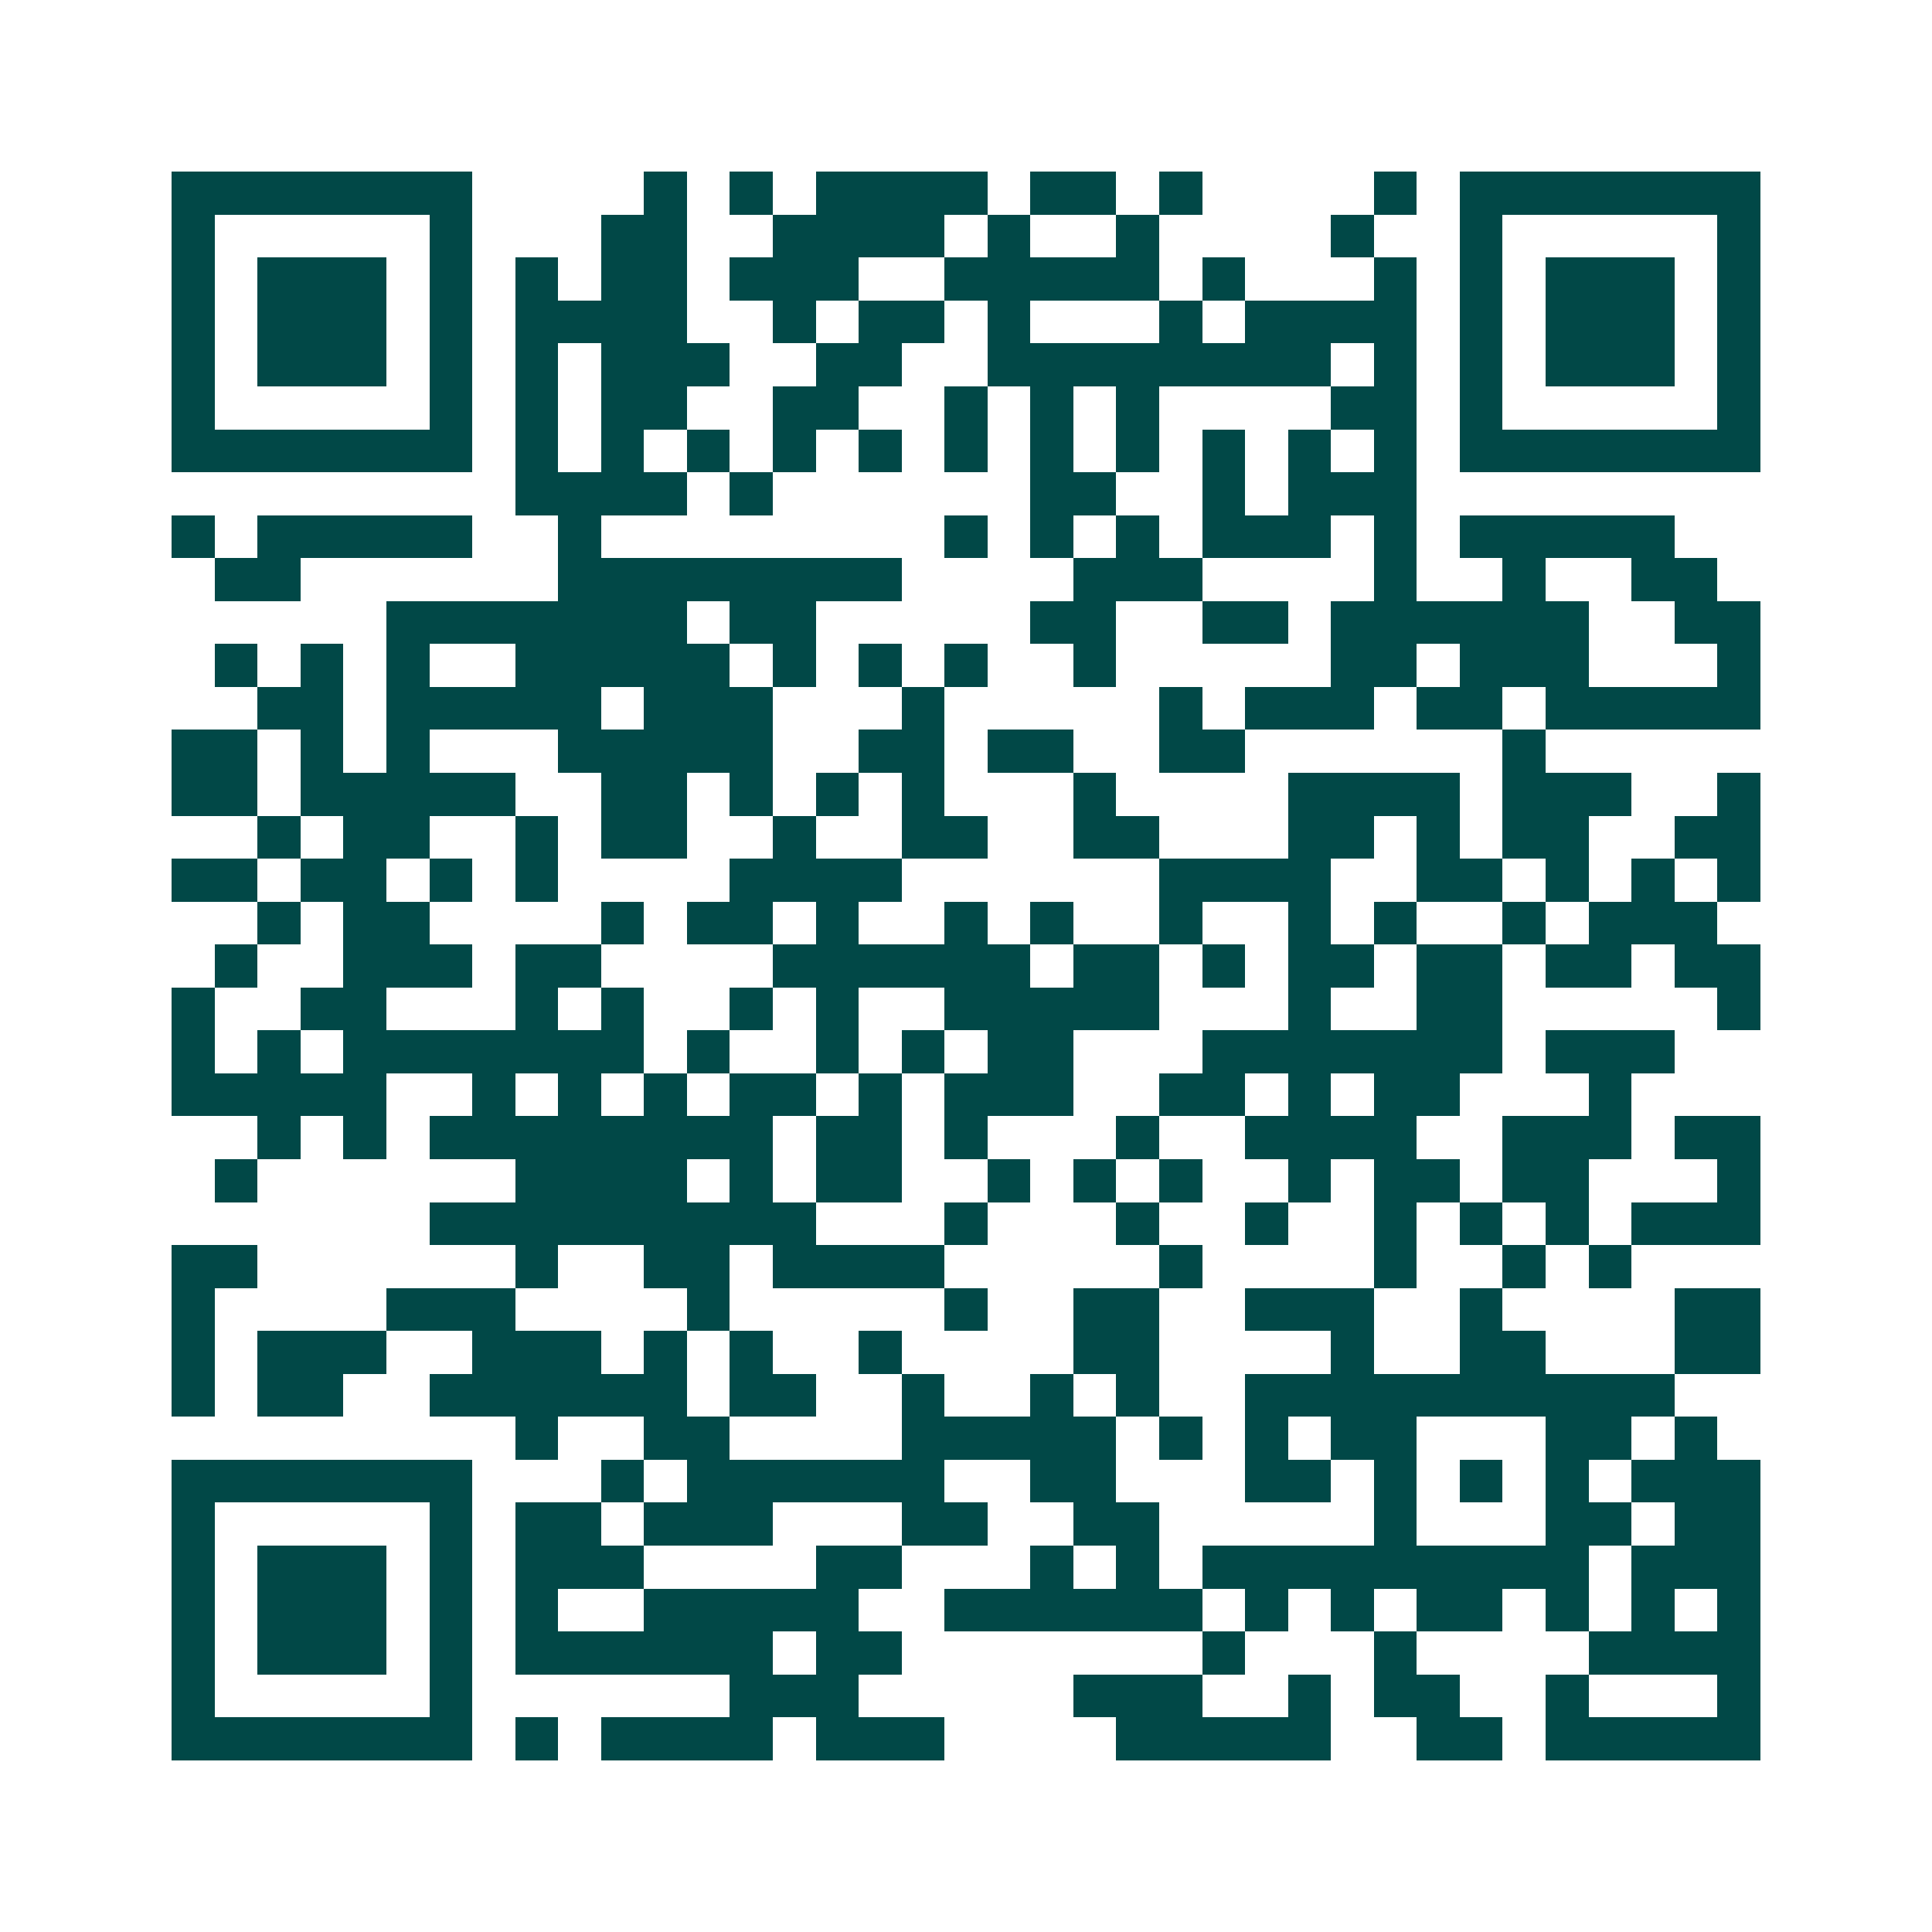 <svg xmlns="http://www.w3.org/2000/svg" width="200" height="200" viewBox="0 0 45 45" shape-rendering="crispEdges"><path fill="#ffffff" d="M0 0h45v45H0z"/><path stroke="#014847" d="M4 4.5h7m4 0h1m1 0h1m1 0h4m1 0h2m1 0h1m4 0h1m1 0h7M4 5.5h1m5 0h1m3 0h2m2 0h4m1 0h1m2 0h1m4 0h1m2 0h1m5 0h1M4 6.5h1m1 0h3m1 0h1m1 0h1m1 0h2m1 0h3m2 0h5m1 0h1m3 0h1m1 0h1m1 0h3m1 0h1M4 7.5h1m1 0h3m1 0h1m1 0h4m2 0h1m1 0h2m1 0h1m3 0h1m1 0h4m1 0h1m1 0h3m1 0h1M4 8.5h1m1 0h3m1 0h1m1 0h1m1 0h3m2 0h2m2 0h8m1 0h1m1 0h1m1 0h3m1 0h1M4 9.5h1m5 0h1m1 0h1m1 0h2m2 0h2m2 0h1m1 0h1m1 0h1m4 0h2m1 0h1m5 0h1M4 10.5h7m1 0h1m1 0h1m1 0h1m1 0h1m1 0h1m1 0h1m1 0h1m1 0h1m1 0h1m1 0h1m1 0h1m1 0h7M12 11.5h4m1 0h1m6 0h2m2 0h1m1 0h3M4 12.5h1m1 0h5m2 0h1m8 0h1m1 0h1m1 0h1m1 0h3m1 0h1m1 0h5M5 13.5h2m6 0h8m4 0h3m4 0h1m2 0h1m2 0h2M9 14.5h7m1 0h2m5 0h2m2 0h2m1 0h6m2 0h2M5 15.5h1m1 0h1m1 0h1m2 0h5m1 0h1m1 0h1m1 0h1m2 0h1m5 0h2m1 0h3m3 0h1M6 16.5h2m1 0h5m1 0h3m3 0h1m5 0h1m1 0h3m1 0h2m1 0h5M4 17.5h2m1 0h1m1 0h1m3 0h5m2 0h2m1 0h2m2 0h2m6 0h1M4 18.5h2m1 0h5m2 0h2m1 0h1m1 0h1m1 0h1m3 0h1m4 0h4m1 0h3m2 0h1M6 19.5h1m1 0h2m2 0h1m1 0h2m2 0h1m2 0h2m2 0h2m3 0h2m1 0h1m1 0h2m2 0h2M4 20.5h2m1 0h2m1 0h1m1 0h1m4 0h4m6 0h4m2 0h2m1 0h1m1 0h1m1 0h1M6 21.5h1m1 0h2m4 0h1m1 0h2m1 0h1m2 0h1m1 0h1m2 0h1m2 0h1m1 0h1m2 0h1m1 0h3M5 22.5h1m2 0h3m1 0h2m4 0h6m1 0h2m1 0h1m1 0h2m1 0h2m1 0h2m1 0h2M4 23.5h1m2 0h2m3 0h1m1 0h1m2 0h1m1 0h1m2 0h5m3 0h1m2 0h2m5 0h1M4 24.5h1m1 0h1m1 0h7m1 0h1m2 0h1m1 0h1m1 0h2m3 0h7m1 0h3M4 25.5h5m2 0h1m1 0h1m1 0h1m1 0h2m1 0h1m1 0h3m2 0h2m1 0h1m1 0h2m3 0h1M6 26.5h1m1 0h1m1 0h8m1 0h2m1 0h1m3 0h1m2 0h4m2 0h3m1 0h2M5 27.5h1m6 0h4m1 0h1m1 0h2m2 0h1m1 0h1m1 0h1m2 0h1m1 0h2m1 0h2m3 0h1M10 28.5h9m3 0h1m3 0h1m2 0h1m2 0h1m1 0h1m1 0h1m1 0h3M4 29.5h2m6 0h1m2 0h2m1 0h4m5 0h1m4 0h1m2 0h1m1 0h1M4 30.5h1m4 0h3m4 0h1m5 0h1m2 0h2m2 0h3m2 0h1m4 0h2M4 31.5h1m1 0h3m2 0h3m1 0h1m1 0h1m2 0h1m4 0h2m4 0h1m2 0h2m3 0h2M4 32.5h1m1 0h2m2 0h6m1 0h2m2 0h1m2 0h1m1 0h1m2 0h10M12 33.5h1m2 0h2m4 0h5m1 0h1m1 0h1m1 0h2m3 0h2m1 0h1M4 34.5h7m3 0h1m1 0h6m2 0h2m3 0h2m1 0h1m1 0h1m1 0h1m1 0h3M4 35.5h1m5 0h1m1 0h2m1 0h3m3 0h2m2 0h2m5 0h1m3 0h2m1 0h2M4 36.5h1m1 0h3m1 0h1m1 0h3m4 0h2m3 0h1m1 0h1m1 0h9m1 0h3M4 37.5h1m1 0h3m1 0h1m1 0h1m2 0h5m2 0h6m1 0h1m1 0h1m1 0h2m1 0h1m1 0h1m1 0h1M4 38.5h1m1 0h3m1 0h1m1 0h6m1 0h2m7 0h1m3 0h1m4 0h4M4 39.5h1m5 0h1m6 0h3m5 0h3m2 0h1m1 0h2m2 0h1m3 0h1M4 40.5h7m1 0h1m1 0h4m1 0h3m4 0h5m2 0h2m1 0h5"/></svg>

